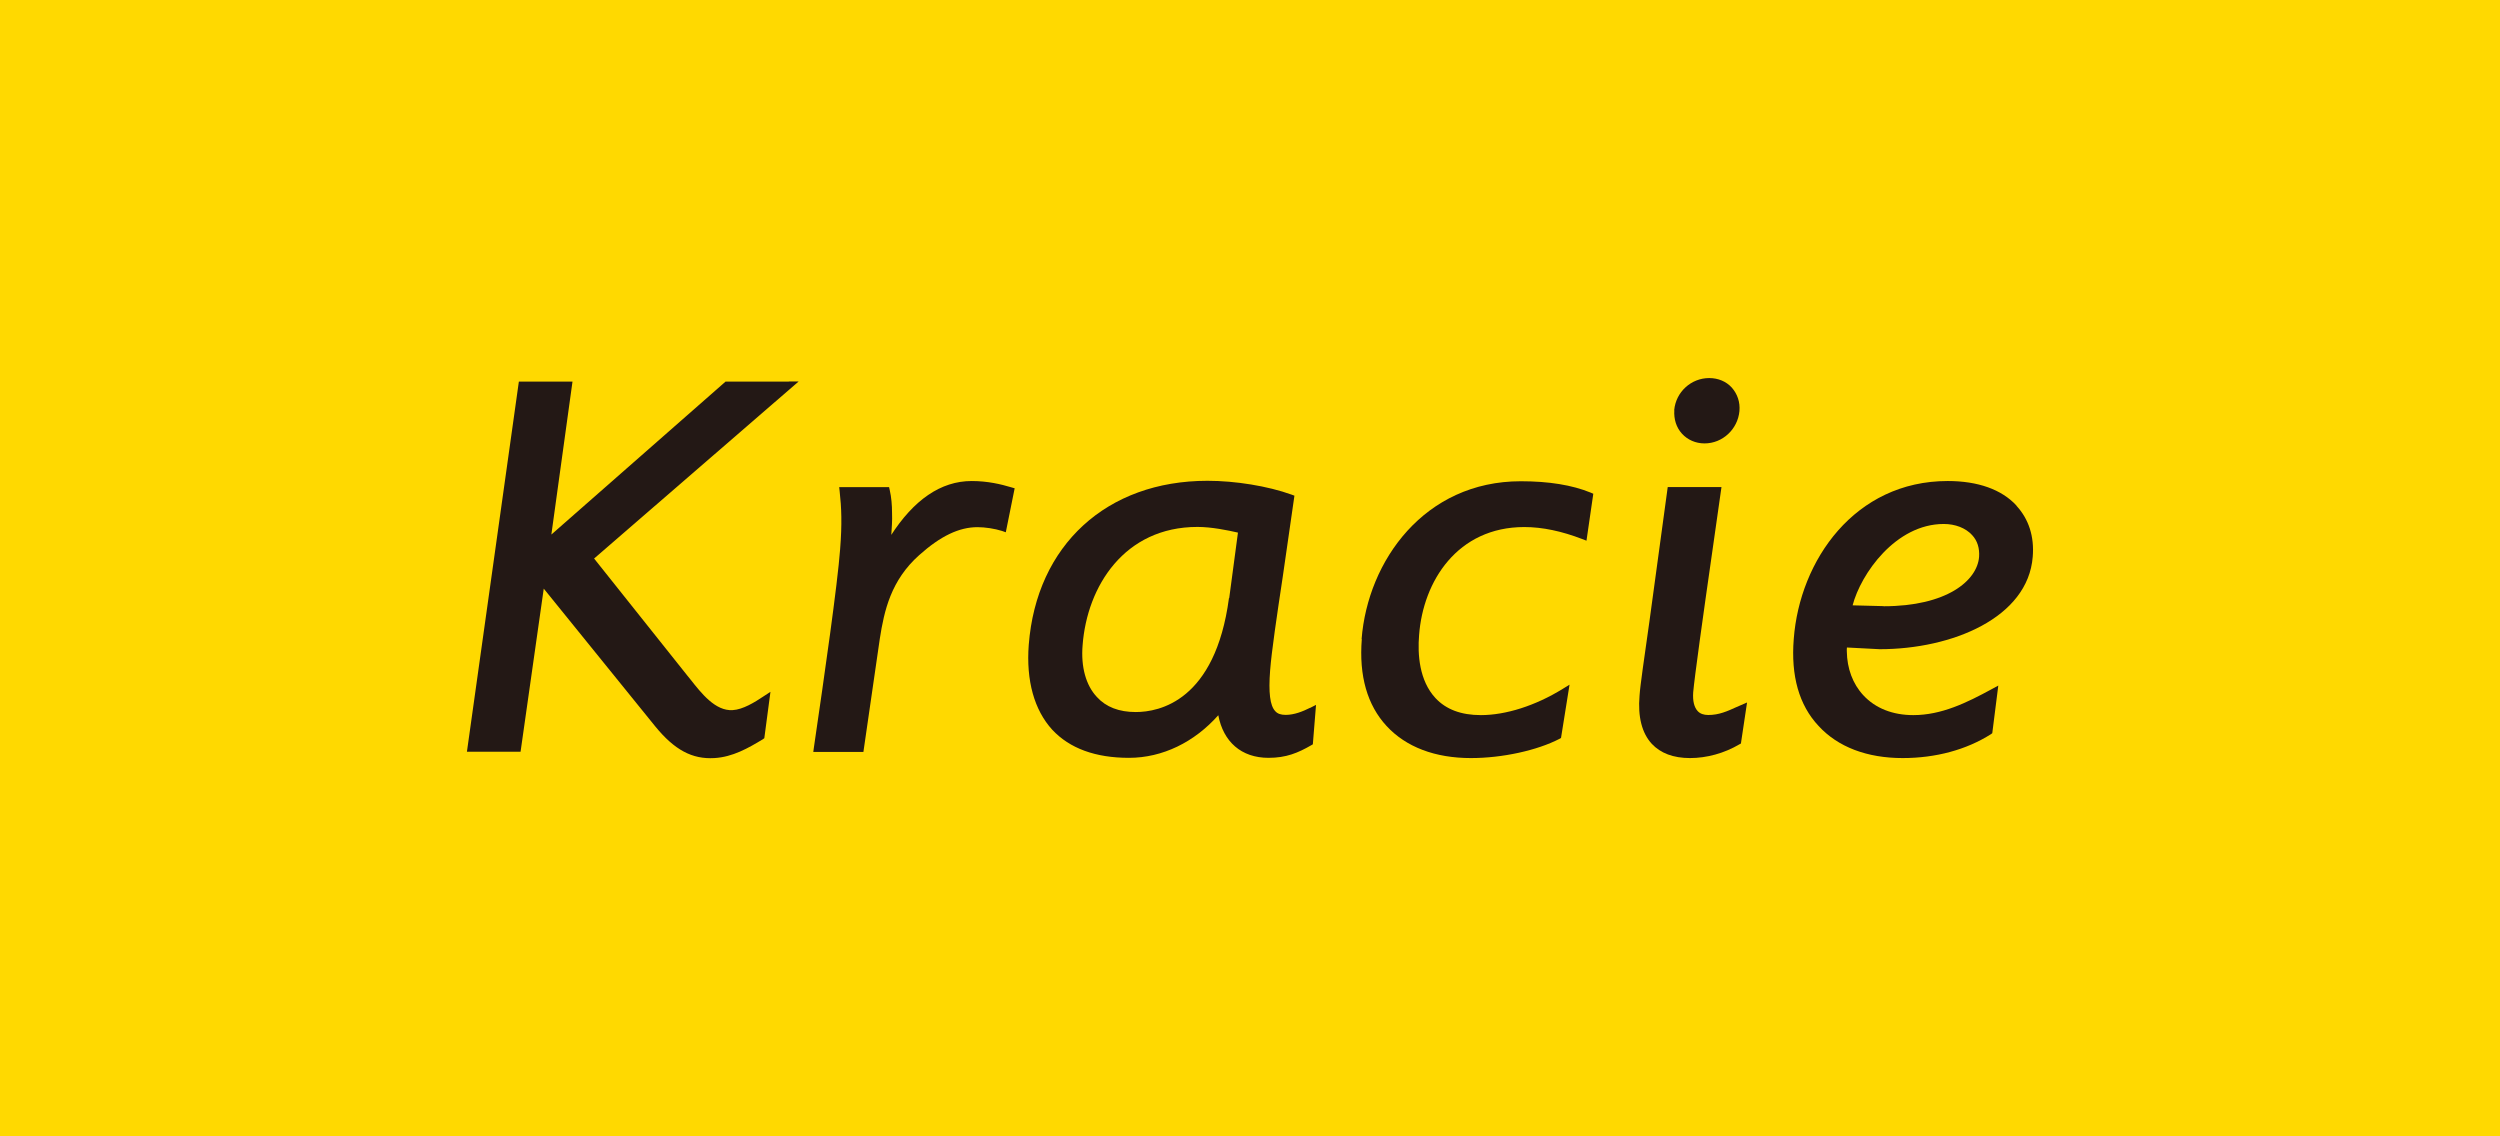 <?xml version="1.0" encoding="UTF-8"?>
<svg xmlns="http://www.w3.org/2000/svg" id="_レイヤー_1" data-name=" レイヤー 1" viewBox="0 0 220 100">
  <defs>
    <style>
      .cls-1 {
        fill: #231815;
      }

      .cls-2 {
        fill: #ffd900;
      }
    </style>
  </defs>
  <rect class="cls-2" width="220" height="100"></rect>
  <g>
    <path class="cls-1" d="M69.42,33.58h-5.57s-14.1,12.39-15.33,13.46c.21-1.54,1.86-13.46,1.86-13.46h-4.72l-4.57,32.57h4.72s1.87-13.14,2.04-14.35c.79.98,9.81,12.12,9.81,12.12,1.7,2.08,3.26,2.91,5.21,2.79,1.59-.09,2.97-.87,4.27-1.66l.12-.09.54-4.08-.61.4c-.79.53-1.82,1.16-2.71,1.21-1.53.1-2.76-1.48-3.76-2.75l-.26-.32s-7.81-9.8-8.18-10.27c.45-.4,18-15.58,18-15.58h-.88.02Z"></path>
    <path class="cls-1" d="M78.43,47.15c.04-.67.1-1.34.07-1.99,0-.72-.06-1.41-.2-2.02l-.06-.27h-4.39l.04.37c.16,1.42.22,2.85.04,5.11-.23,3.09-1.36,10.96-2.31,17.45l-.05.37h4.41l1.44-9.94c.39-2.52.99-5.17,3.47-7.38,1.89-1.69,3.52-2.46,5.13-2.46.67,0,1.52.13,2.15.33l.34.12.78-3.87-.31-.09c-.87-.26-2.04-.55-3.47-.55-2.73,0-5.11,1.67-7.13,4.82"></path>
    <path class="cls-1" d="M119.84,56.23c-.26,3.25.48,5.82,2.18,7.66,1.71,1.85,4.27,2.82,7.42,2.82,2.76,0,5.83-.67,7.81-1.7l.12-.07.75-4.69-.6.37c-2.41,1.49-5.02,2.31-7.2,2.31-1.74,0-3.07-.5-4-1.5-1.43-1.54-1.58-3.85-1.44-5.54.35-4.74,3.37-9.51,9.26-9.51,1.61,0,3.31.37,5.08,1.05l.39.15.6-4.13-.23-.1c-1.64-.67-3.69-1-6.15-1-8.47,0-13.47,6.99-14.01,13.9"></path>
    <path class="cls-1" d="M165.76,53.34s-2.1-.06-2.73-.07c.72-2.76,3.78-7.16,8.02-7.16,1.01,0,1.92.35,2.49.97.48.51.67,1.17.62,1.92-.16,2.1-2.85,4.35-8.4,4.35M177.45,44.49c-1.31-1.42-3.4-2.16-6.05-2.16-8.19,0-13.03,6.99-13.55,13.9-.26,3.24.46,5.82,2.19,7.66,1.7,1.85,4.27,2.82,7.39,2.82,2.92,0,5.61-.73,7.77-2.1l.12-.09.53-4.19-.57.31c-2.22,1.21-4.44,2.29-6.91,2.29-1.81,0-3.34-.6-4.4-1.75-.93-1-1.43-2.36-1.45-3.86-.01-.11,0-.23.01-.34.54.02,2.88.15,2.88.15,6.38,0,13.05-2.77,13.47-8.13.15-1.78-.35-3.32-1.43-4.49"></path>
    <path class="cls-1" d="M151.1,42.86h-4.34l-1.61,11.82c-.45,3.19-.82,5.68-.87,6.54-.16,1.86.21,3.3,1.08,4.24.77.82,1.89,1.25,3.36,1.25s3.01-.42,4.35-1.21l.13-.07.54-3.61-.97.42c-.77.35-1.5.68-2.44.68-.4,0-.72-.11-.93-.34-.32-.34-.45-.9-.4-1.65.11-1.28.87-6.75,1.7-12.52l.79-5.55s-.39,0-.39,0Z"></path>
    <path class="cls-1" d="M147.34,36.11c-.05.77.17,1.5.67,2.05.5.55,1.21.86,1.99.86,1.59,0,2.92-1.25,3.07-2.84.07-.78-.17-1.5-.67-2.07-.5-.55-1.21-.84-1.99-.84-1.59,0-2.93,1.22-3.08,2.82"></path>
    <path class="cls-1" d="M108.15,52.63c-1.21,9.06-6.14,10.03-8.2,10.03-1.47,0-2.62-.44-3.42-1.32-.97-1.03-1.42-2.65-1.26-4.57.39-5.17,3.67-10.4,10.11-10.4,1.22,0,2.65.29,3.56.5-.07.55-.77,5.77-.77,5.77M115.28,62.29c-.62.31-1.38.62-2.14.62-.42,0-.72-.1-.92-.33-.46-.49-.6-1.63-.45-3.58.13-1.69.6-4.85,1.11-8.23l1.03-7.15-.24-.09c-2.11-.76-4.96-1.22-7.41-1.22-8.87,0-15.05,5.66-15.73,14.43-.24,3.15.48,5.74,2.07,7.48,1.53,1.64,3.8,2.47,6.75,2.47s5.76-1.38,7.86-3.75c.44,2.33,2.02,3.75,4.42,3.75,1.55,0,2.59-.43,3.78-1.12l.12-.07.28-3.47-.51.26"></path>
  </g>
</svg>
